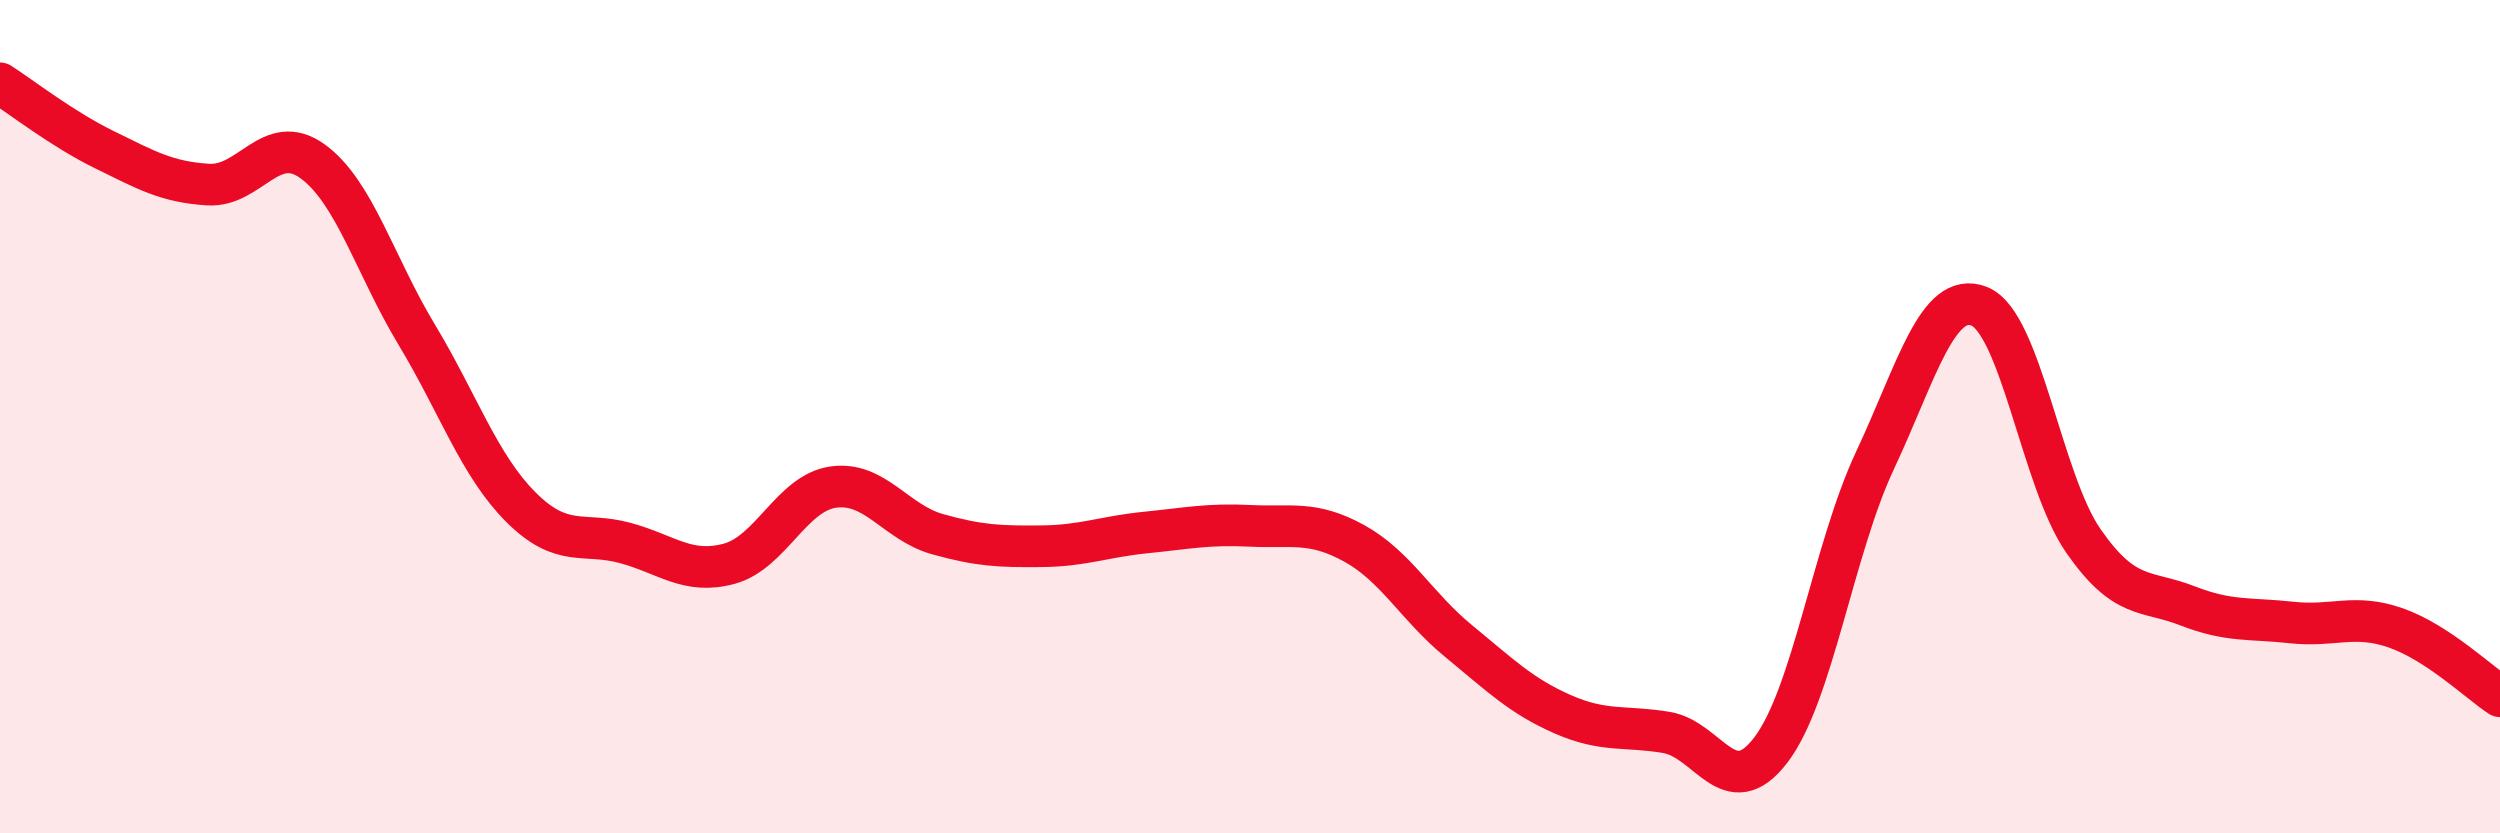 
    <svg width="60" height="20" viewBox="0 0 60 20" xmlns="http://www.w3.org/2000/svg">
      <path
        d="M 0,2 C 0.5,2.32 1.5,3.1 2.5,3.59 C 3.5,4.08 4,4.37 5,4.43 C 6,4.49 6.5,3.15 7.5,3.87 C 8.5,4.59 9,6.37 10,8.03 C 11,9.69 11.5,11.17 12.5,12.17 C 13.5,13.17 14,12.76 15,13.03 C 16,13.3 16.5,13.8 17.5,13.53 C 18.5,13.26 19,11.83 20,11.69 C 21,11.55 21.5,12.54 22.5,12.82 C 23.5,13.1 24,13.12 25,13.11 C 26,13.1 26.5,12.88 27.5,12.78 C 28.5,12.68 29,12.57 30,12.62 C 31,12.67 31.5,12.49 32.5,13.04 C 33.5,13.59 34,14.56 35,15.38 C 36,16.2 36.5,16.7 37.5,17.14 C 38.5,17.58 39,17.41 40,17.58 C 41,17.75 41.5,19.31 42.5,18 C 43.5,16.69 44,13.18 45,11.05 C 46,8.92 46.5,6.96 47.5,7.35 C 48.5,7.74 49,11.54 50,12.98 C 51,14.42 51.5,14.15 52.5,14.54 C 53.5,14.93 54,14.83 55,14.94 C 56,15.05 56.5,14.72 57.5,15.07 C 58.5,15.42 59.5,16.38 60,16.71L60 20L0 20Z"
        fill="#EB0A25"
        opacity="0.1"
        stroke-linecap="round"
        stroke-linejoin="round"
      />
      <path
        d="M 0,2 C 0.5,2.32 1.5,3.1 2.5,3.59 C 3.5,4.08 4,4.37 5,4.43 C 6,4.49 6.5,3.15 7.5,3.87 C 8.5,4.59 9,6.37 10,8.03 C 11,9.69 11.5,11.17 12.5,12.17 C 13.5,13.17 14,12.76 15,13.03 C 16,13.3 16.5,13.8 17.5,13.53 C 18.5,13.26 19,11.83 20,11.69 C 21,11.55 21.5,12.54 22.5,12.82 C 23.5,13.1 24,13.12 25,13.11 C 26,13.1 26.5,12.88 27.5,12.78 C 28.5,12.68 29,12.57 30,12.62 C 31,12.67 31.5,12.49 32.5,13.04 C 33.5,13.59 34,14.56 35,15.38 C 36,16.2 36.5,16.7 37.5,17.14 C 38.5,17.58 39,17.41 40,17.58 C 41,17.75 41.5,19.31 42.5,18 C 43.5,16.69 44,13.18 45,11.05 C 46,8.92 46.5,6.96 47.5,7.35 C 48.5,7.74 49,11.54 50,12.98 C 51,14.42 51.5,14.15 52.5,14.54 C 53.5,14.93 54,14.83 55,14.94 C 56,15.05 56.5,14.72 57.5,15.07 C 58.5,15.42 59.5,16.38 60,16.71"
        stroke="#EB0A25"
        stroke-width="1"
        fill="none"
        stroke-linecap="round"
        stroke-linejoin="round"
      />
    </svg>
  